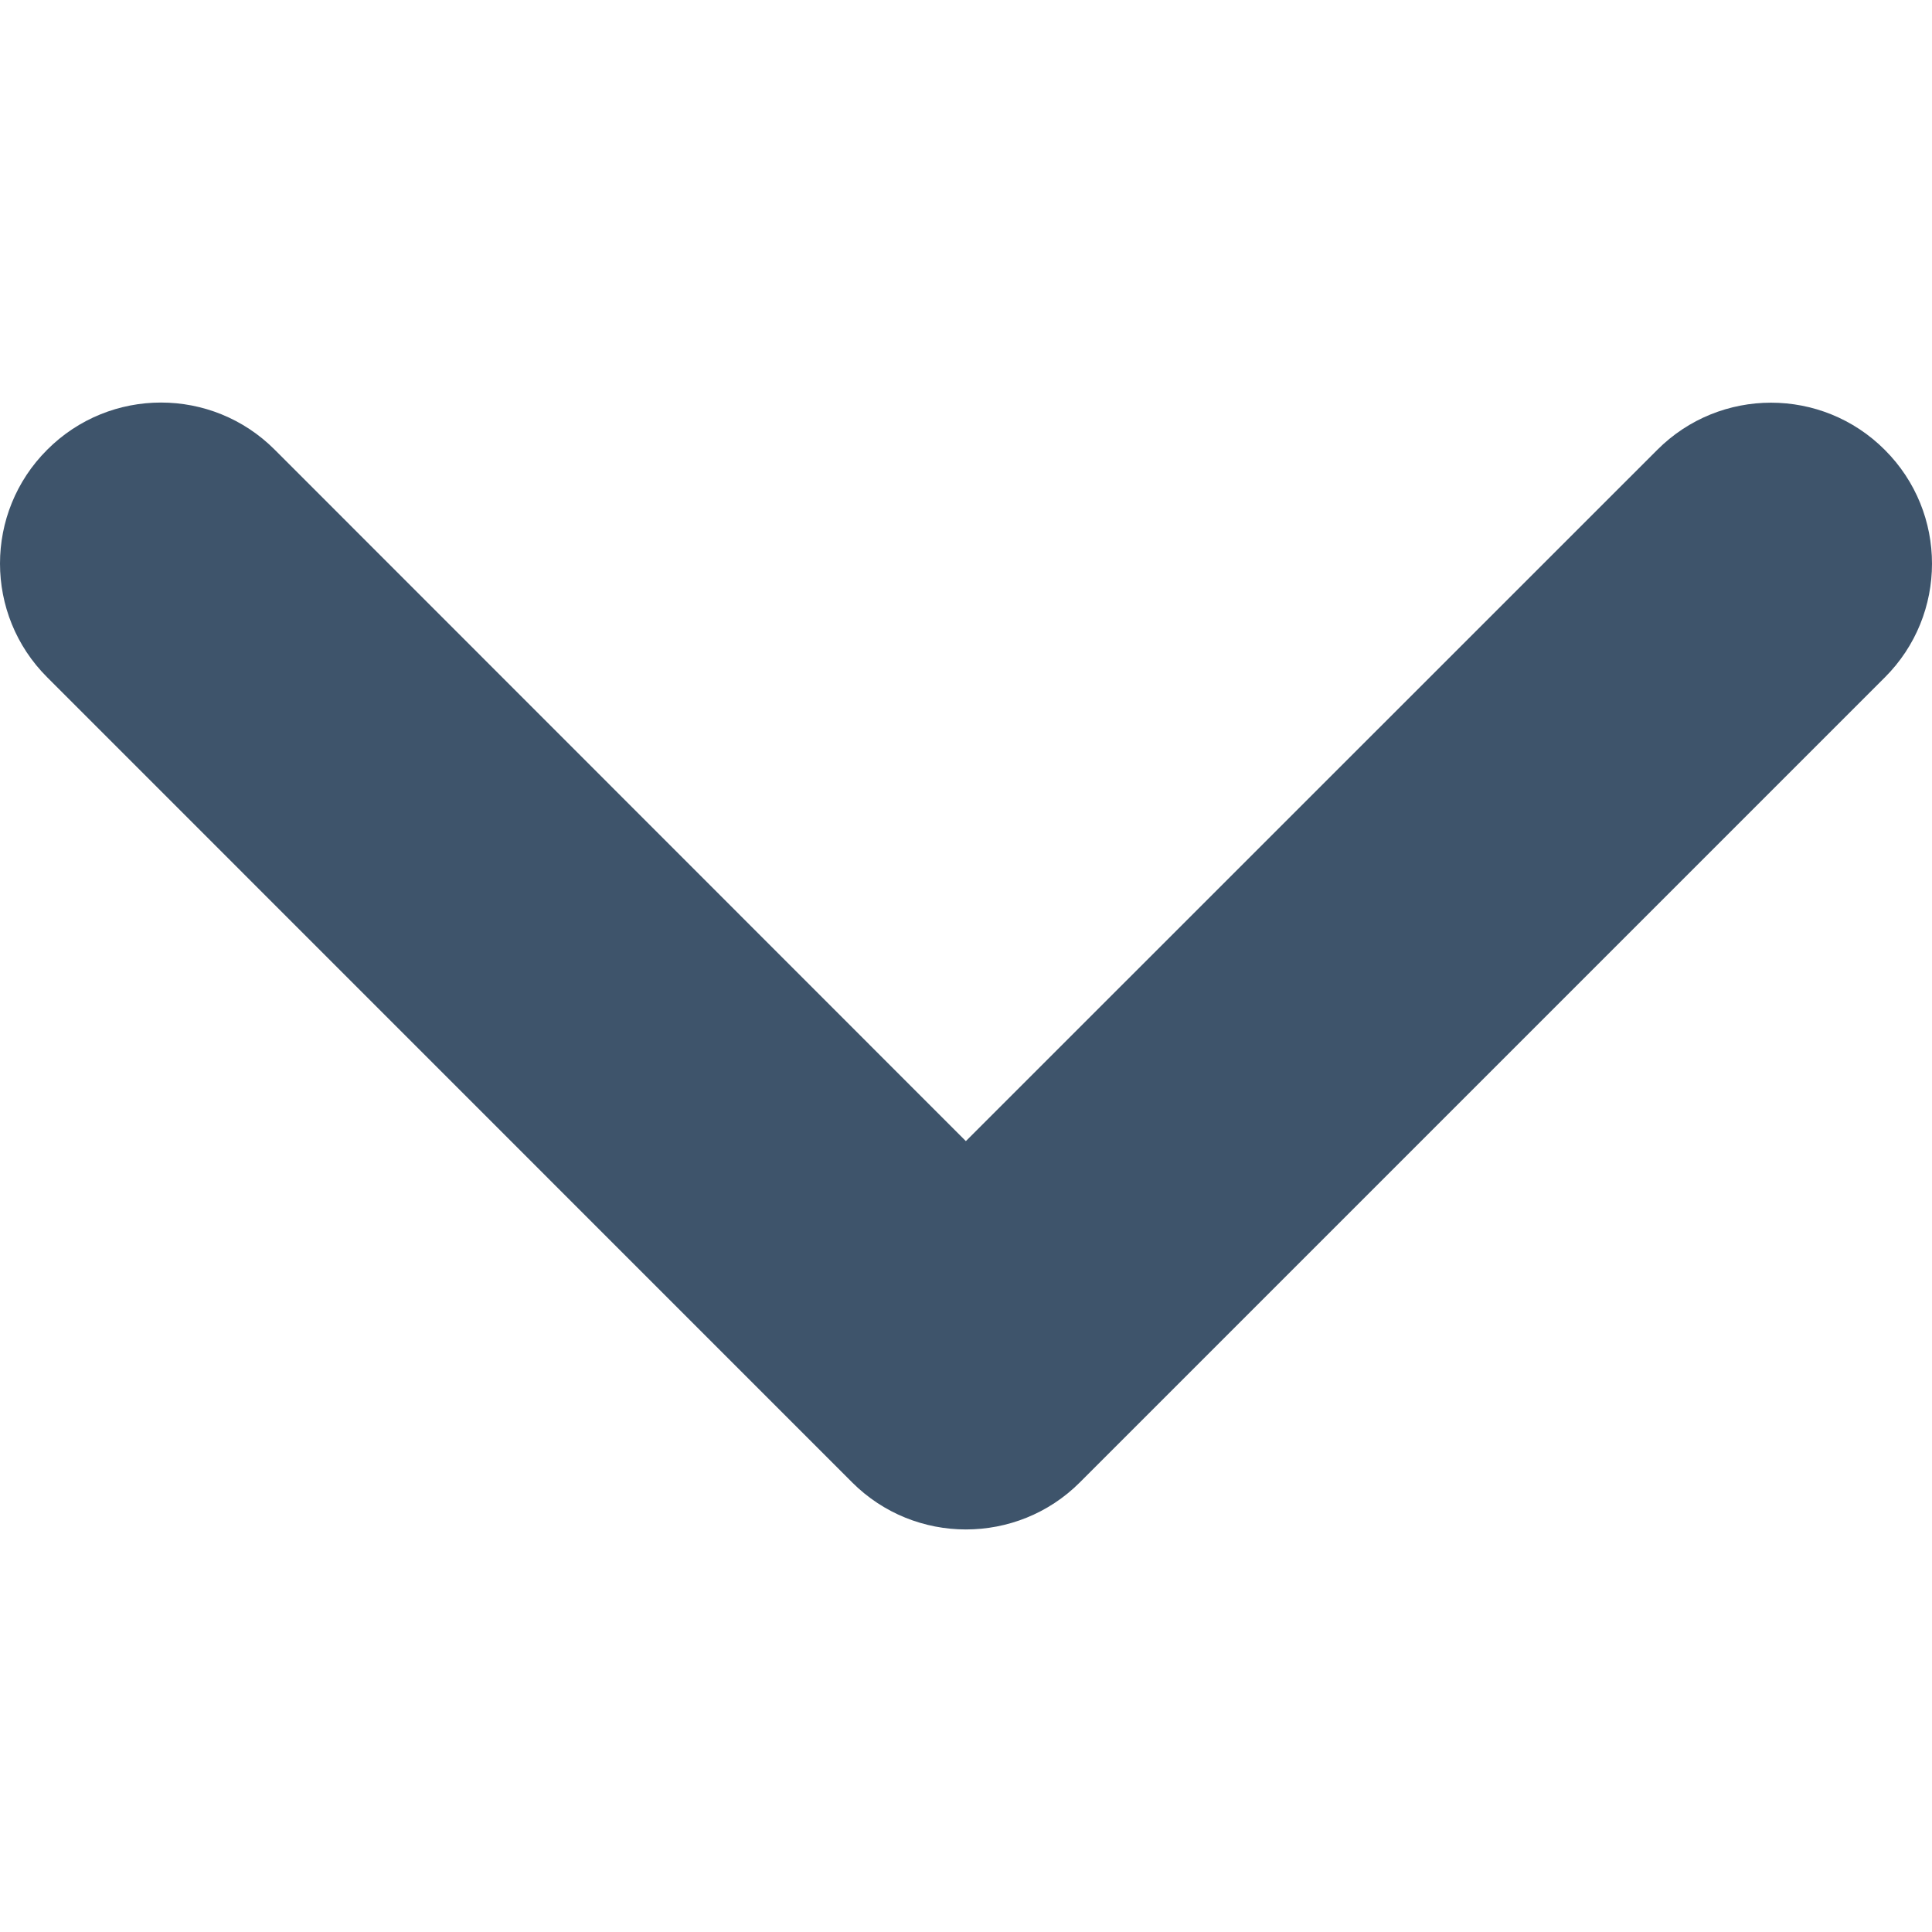 <svg width="14" height="14" viewBox="0 0 14 14" fill="none" xmlns="http://www.w3.org/2000/svg">
<path d="M6.999 11.083C6.701 11.083 6.402 10.969 6.175 10.742L0.342 4.908C-0.114 4.453 -0.114 3.714 0.342 3.259C0.797 2.803 1.536 2.803 1.991 3.259L6.999 8.269L12.009 3.26C12.464 2.804 13.203 2.804 13.658 3.26C14.114 3.715 14.114 4.454 13.658 4.909L7.825 10.742C7.597 10.97 7.298 11.083 6.999 11.083Z" fill="#3E546B"/>
</svg>
